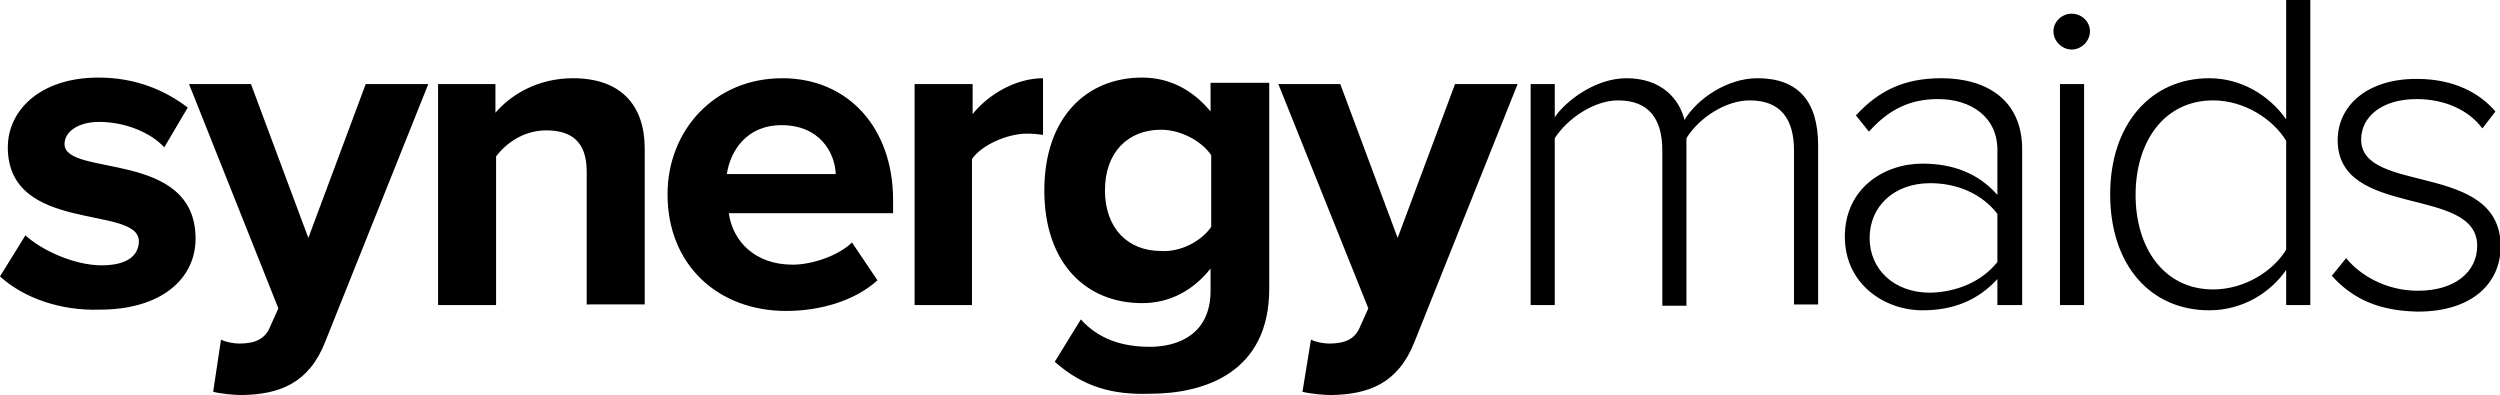 <svg xmlns="http://www.w3.org/2000/svg" viewBox="0 0 383.5 60.6"><path d="M0 42.4l3.9-6.3c2.5 2.3 7.5 4.6 11.7 4.6 3.9 0 5.7-1.5 5.7-3.7 0-5.6-20.1-1.1-20.1-14.4 0-5.7 5-10.7 13.9-10.7 5.8 0 10.3 2 13.7 4.6l-3.6 6.1c-2-2.2-5.9-3.9-10-3.9-3.2 0-5.3 1.5-5.3 3.4 0 5.1 20.1.8 20.1 14.5 0 6.2-5.3 10.9-14.7 10.9-6 .2-11.7-1.8-15.3-5.1zM33.9 52.1c.8.4 2 .6 2.8.6 2.3 0 3.9-.6 4.7-2.5l1.3-2.9L29 12.9h9.5l8.8 23.6 8.8-23.6h9.6L49.9 52.4c-2.5 6.4-7 8.1-12.8 8.2-1.1 0-3.3-.2-4.4-.5l1.2-8zM90 46.8V26.3c0-4.7-2.5-6.3-6.2-6.3-3.5 0-6.2 2-7.7 4v22.8h-8.9V12.9H76v4.4c2.2-2.6 6.3-5.3 11.9-5.3 7.4 0 11 4.2 11 10.8v23.9H90zM102.4 29.8c0-9.8 7.2-17.8 17.6-17.8 10.1 0 17 7.6 17 18.7v2h-25.2c.6 4.3 4 7.9 9.8 7.9 2.9 0 6.9-1.3 9.1-3.4l3.9 5.8c-3.4 3.1-8.7 4.7-14 4.7-10.4 0-18.2-7-18.2-17.9zm17.5-10.6c-5.5 0-7.9 4.1-8.4 7.5h16.7c-.1-3.2-2.4-7.5-8.3-7.5zM140.3 46.8V12.9h8.9v4.6c2.4-3 6.6-5.5 10.8-5.5v8.7c-.6-.1-1.5-.2-2.5-.2-2.9 0-6.9 1.7-8.4 3.9v22.4h-8.8zM161.8 55.5l4-6.5c2.7 3 6.3 4.2 10.6 4.2s9.3-1.9 9.3-8.6v-3.4c-2.7 3.4-6.3 5.3-10.5 5.3-8.5 0-15-6-15-17.3 0-11.1 6.4-17.3 15-17.3 4.1 0 7.7 1.8 10.5 5.2v-4.4h9v31.6c0 12.9-10 16.1-18.3 16.1-5.8.2-10.3-1.1-14.6-4.9zm24-20.7v-11c-1.5-2.2-4.7-3.9-7.7-3.9-5.1 0-8.6 3.5-8.6 9.3s3.5 9.3 8.6 9.3c3 .2 6.2-1.5 7.7-3.7zM201.1 52.1c.8.4 2 .6 2.8.6 2.3 0 3.9-.6 4.7-2.5l1.3-2.9-13.8-34.4h9.5l8.8 23.6 8.8-23.6h9.6L217 52.4c-2.5 6.4-7 8.1-12.8 8.2-1.1 0-3.3-.2-4.4-.5l1.3-8zM275.2 46.8V23.1c0-4.8-2-7.7-6.8-7.7-3.7 0-7.8 2.7-9.7 5.8v25.7H255V23.1c0-4.8-2-7.7-6.8-7.7-3.6 0-7.7 2.7-9.7 5.8v25.6h-3.7V12.9h3.7V18c1.4-2.2 6-6 11-6 5.3 0 8.1 3.1 8.9 6.4 1.9-3.2 6.5-6.4 11.2-6.4 6.2 0 9.3 3.5 9.3 10.3v24.4h-3.7zM306.4 46.8v-4c-3 3.3-6.8 4.8-11.5 4.8-5.8 0-11.9-4-11.9-11.3 0-7.4 6-11.2 11.9-11.2 4.7 0 8.6 1.5 11.5 4.8V23c0-5.1-4.1-7.8-9.1-7.8-4.2 0-7.5 1.5-10.6 5l-2-2.5c3.5-3.8 7.4-5.7 13.1-5.7 6.9 0 12.4 3.3 12.4 10.9v23.9h-3.8zm0-6.6v-7.4c-2.4-3.1-6.2-4.7-10.3-4.7-5.6 0-9.3 3.6-9.3 8.4 0 4.8 3.7 8.4 9.3 8.4 4.1-.1 7.9-1.7 10.3-4.7zM315 4.8c0-1.5 1.3-2.7 2.8-2.7 1.5 0 2.8 1.2 2.8 2.7s-1.3 2.8-2.8 2.8c-1.5 0-2.8-1.3-2.8-2.8zm1 42V12.9h3.7v33.9H316zM350.7 46.8v-5.4c-2.4 3.5-6.7 6.2-11.8 6.2-9 0-15.2-6.9-15.2-17.8 0-10.7 6.2-17.8 15.2-17.8 4.8 0 9.1 2.5 11.8 6.3V0h3.7v46.8h-3.7zm0-8.5V21.6c-2-3.3-6.4-6.2-11.2-6.2-7.5 0-11.9 6.3-11.9 14.5s4.4 14.5 11.9 14.5c4.8 0 9.2-2.8 11.2-6.1zM357.7 42.3l2.2-2.7c2.2 2.7 6.2 5 11 5 5.7 0 9.1-2.9 9.1-6.9 0-9.3-21.4-4.1-21.4-16.2 0-5.2 4.4-9.4 12.1-9.4 5.8 0 9.7 2.2 12.1 5l-2 2.6c-2-2.7-5.6-4.5-10.1-4.5-5.3 0-8.5 2.7-8.5 6.2 0 8.5 21.4 3.3 21.4 16.4 0 5.5-4.2 10-12.7 10-5.6-.1-9.8-1.7-13.2-5.5z"></path></svg>